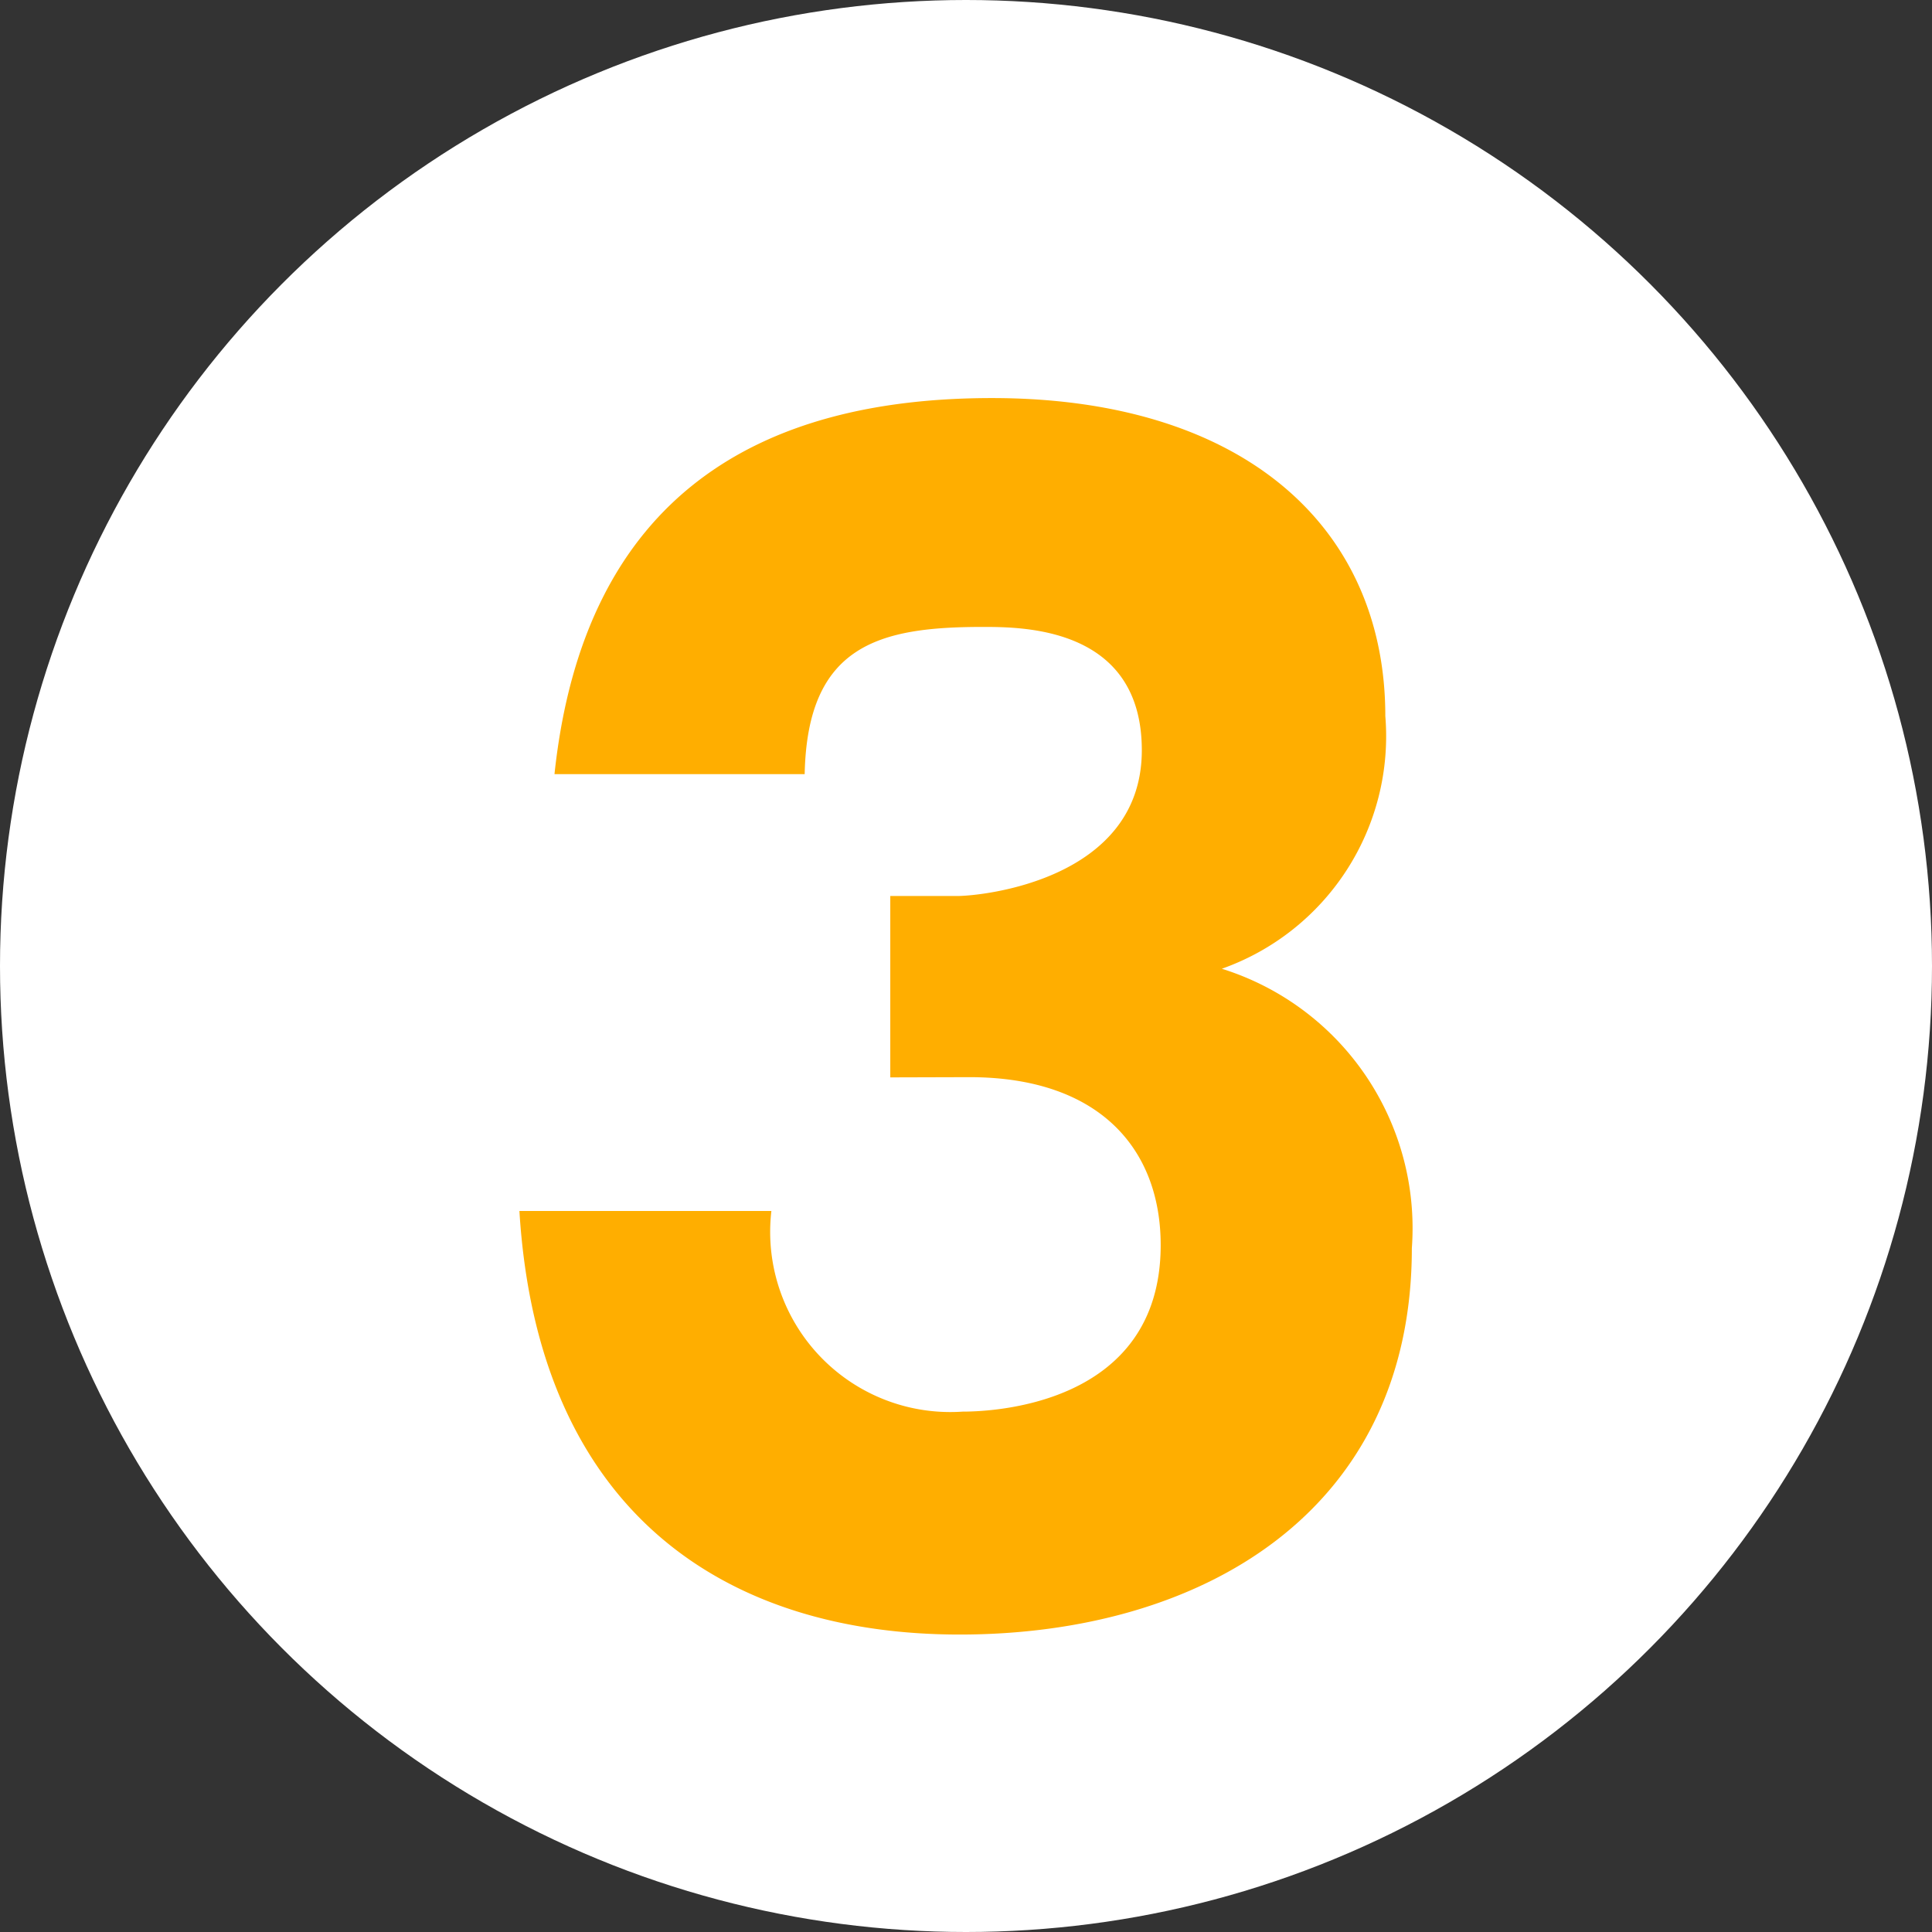 <svg xmlns="http://www.w3.org/2000/svg" width="26" height="26" viewBox="0 0 26 26">
  <rect x="0" y="0" width="26" height="26" fill="#333333" stroke="none"/>
  <g id="search_num3" transform="translate(-294.219 -5572.101)">
    <circle id="楕円形_57" data-name="楕円形 57" cx="13" cy="13" r="13" transform="translate(294.219 5572.101)" fill="#fff"/>
    <g id="グループ_1091" data-name="グループ 1091">
      <path id="パス_2196" data-name="パス 2196" d="M306.2,5586.6v-2.441h.9c.342,0,2.485-.219,2.485-1.961,0-1.66-1.6-1.66-2.143-1.66-1.386,0-2.359.24-2.394,1.981h-3.367c.4-3.761,2.773-5.061,5.887-5.061,3.367,0,5.294,1.72,5.294,4.28a3.319,3.319,0,0,1-2.2,3.4,3.658,3.658,0,0,1,2.557,3.76c0,3.561-2.845,5.2-6.086,5.2-3.1,0-5.672-1.6-5.924-5.7H304.6a2.424,2.424,0,0,0,2.574,2.7c.342,0,2.665-.06,2.665-2.241,0-1.28-.81-2.26-2.575-2.26Z" fill="#ffae00"/>
    </g>
  </g>
</svg>
